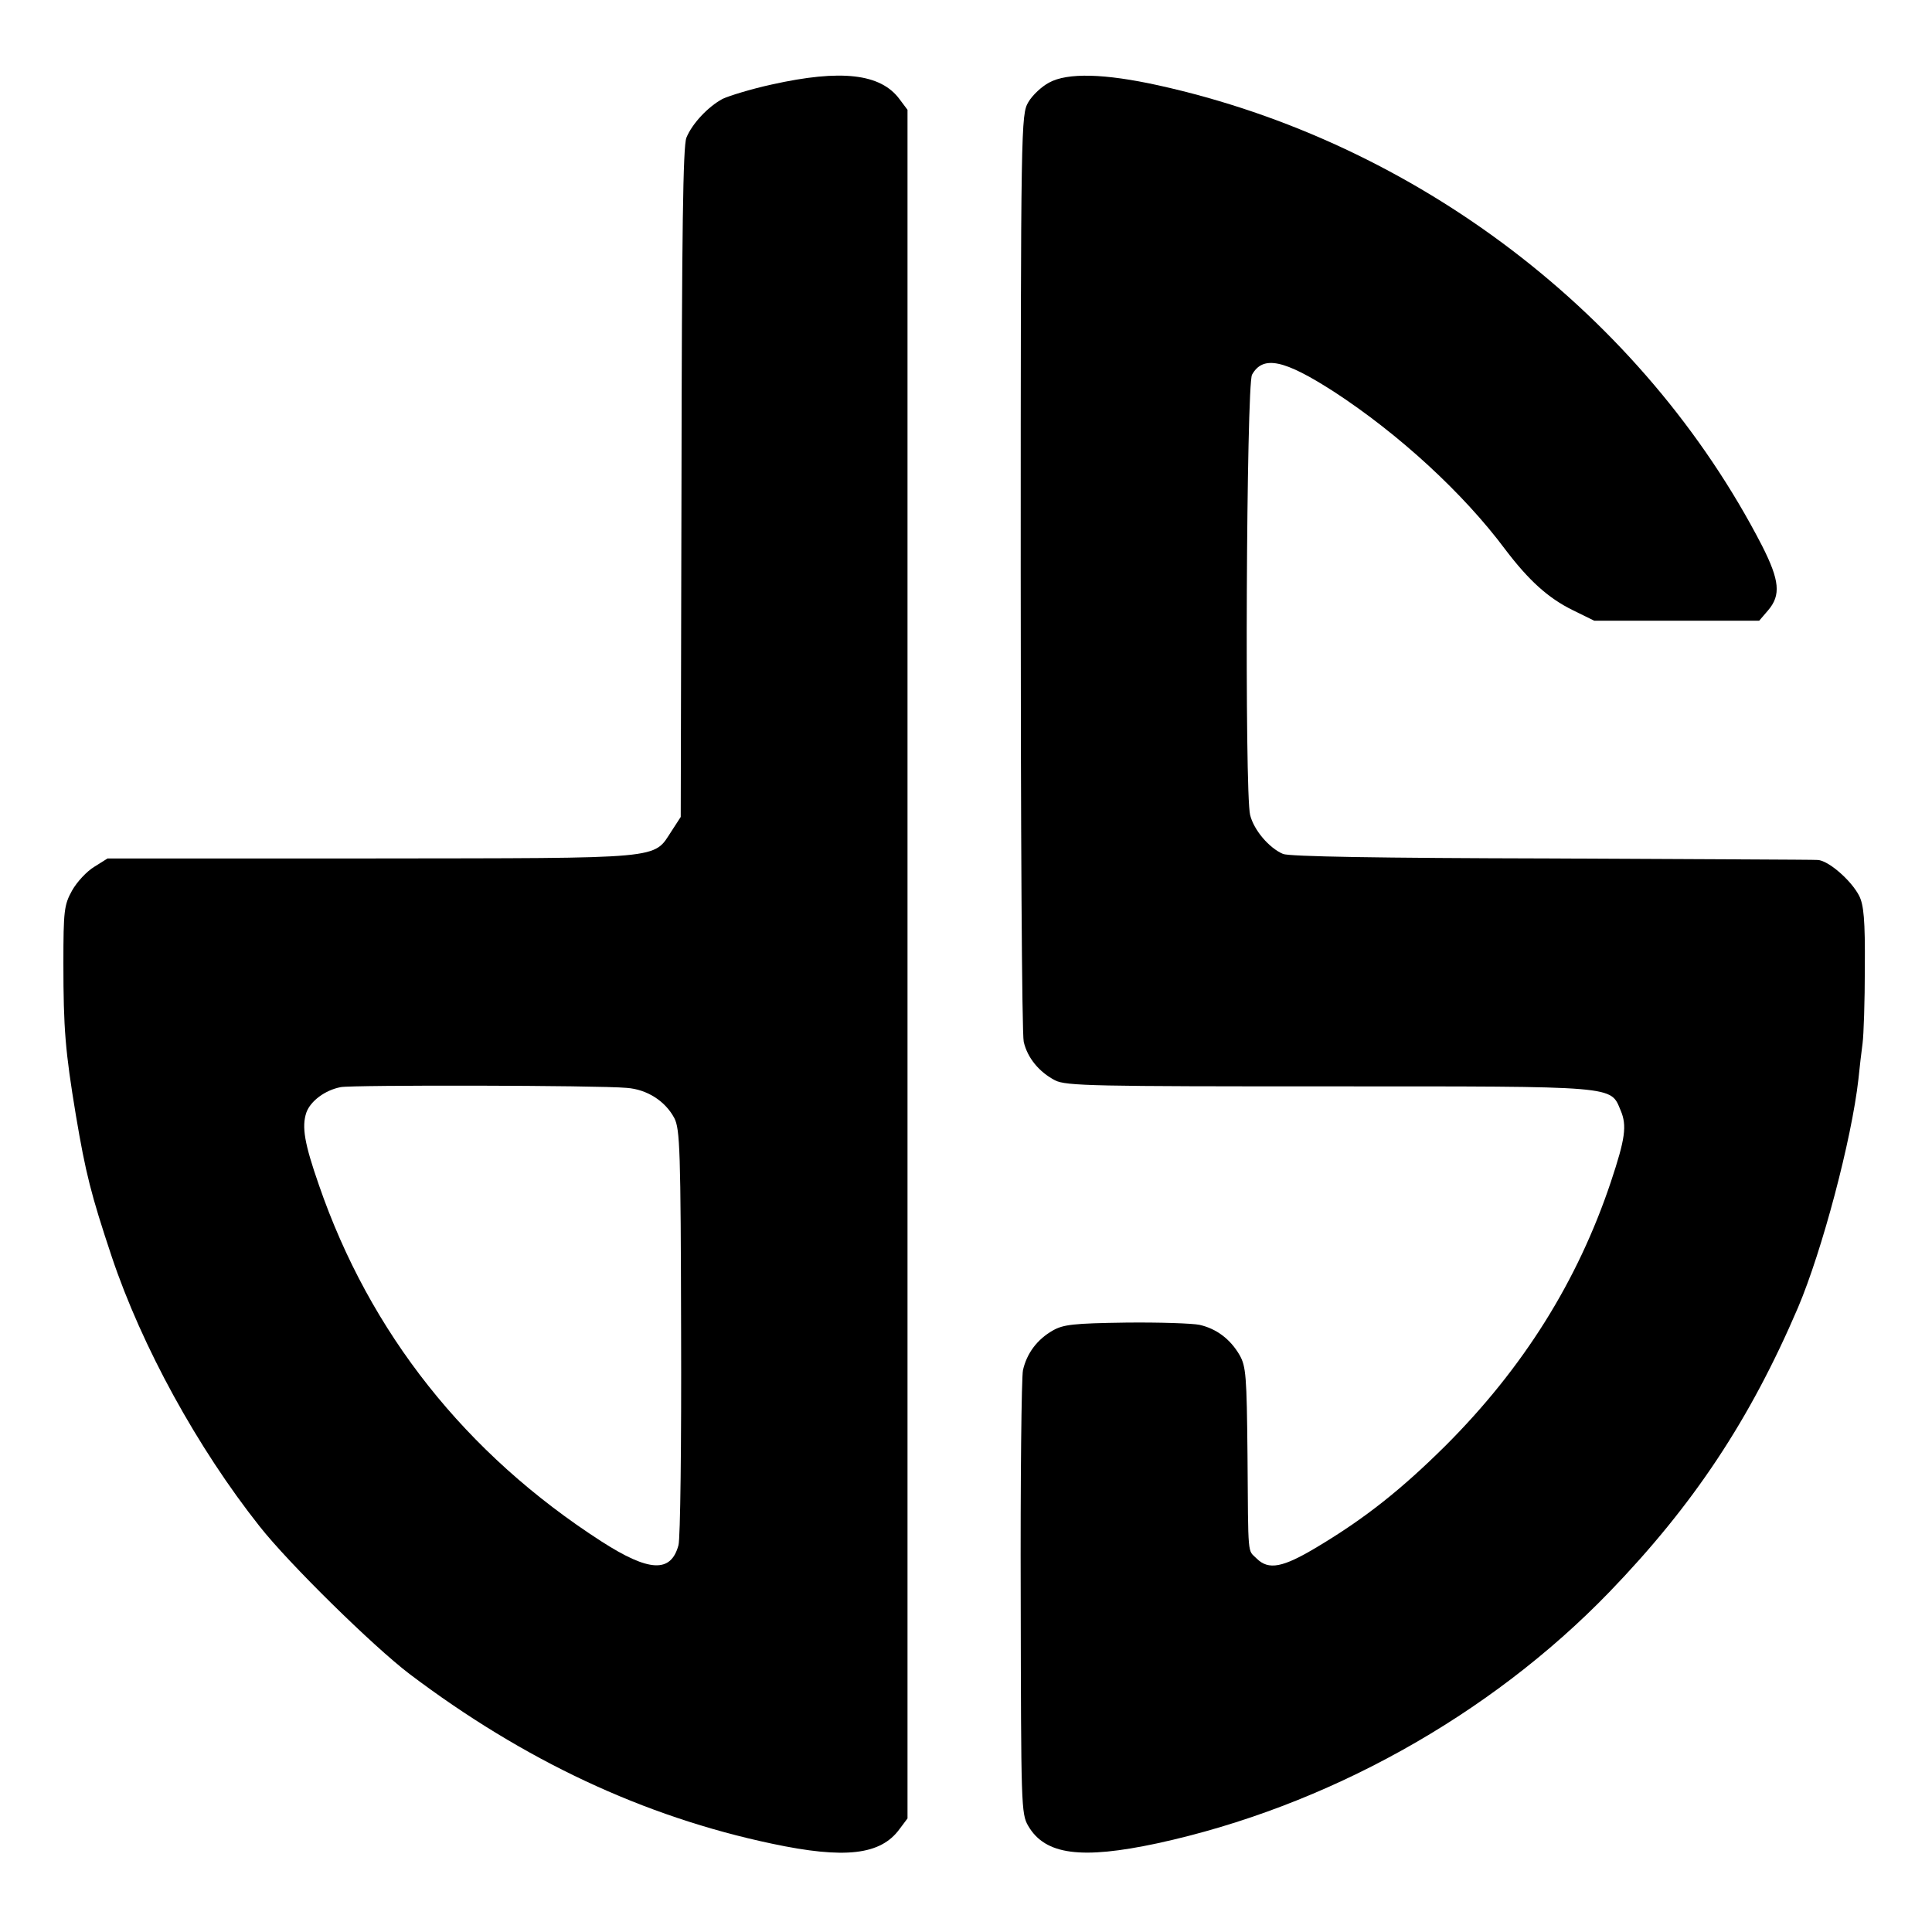 <?xml version="1.0" standalone="no"?>
<!DOCTYPE svg PUBLIC "-//W3C//DTD SVG 20010904//EN"
 "http://www.w3.org/TR/2001/REC-SVG-20010904/DTD/svg10.dtd">
<svg version="1.0" xmlns="http://www.w3.org/2000/svg"
 width="512pt" height="512pt" viewBox="0 0 512 512"
 preserveAspectRatio="xMidYMid meet">
<g transform="translate(0,512) scale(0.1,-0.1)"
fill="#000000" stroke="none">
<path d="M2045 4896 c-55 -12 -113 -30 -130 -38 -39 -21 -81 -66 -96 -103 -9
-23 -12 -249 -13 -915 l-2 -885 -24 -37 c-50 -76 -11 -72 -795 -73 l-700 0
-35 -22 c-20 -12 -46 -40 -59 -63 -21 -38 -23 -53 -23 -193 0 -173 5 -233 33
-402 26 -154 40 -210 95 -375 80 -239 228 -508 392 -715 77 -98 301 -318 397
-391 303 -229 620 -378 961 -450 193 -41 288 -30 338 39 l21 28 0 2264 0 2264
-21 28 c-50 68 -155 80 -339 39z m-384 -2659 c54 -4 102 -35 126 -80 15 -29
17 -85 18 -567 1 -294 -2 -548 -7 -565 -20 -74 -78 -71 -204 10 -360 232 -614
553 -749 945 -38 109 -46 154 -33 192 11 30 49 59 91 67 30 6 682 5 758 -2z"/>
<path d="M2780 4901 c-19 -10 -44 -33 -55 -52 -19 -33 -20 -56 -20 -1244 0
-665 3 -1226 8 -1246 10 -43 41 -80 83 -102 29 -15 106 -16 728 -16 769 0 743
2 771 -64 17 -40 12 -75 -26 -189 -88 -263 -232 -493 -438 -699 -116 -115
-212 -192 -341 -269 -90 -54 -128 -62 -160 -30 -24 24 -22 -3 -24 275 -2 209
-4 234 -21 264 -25 43 -62 70 -106 80 -19 4 -107 7 -195 6 -139 -2 -166 -5
-194 -21 -42 -24 -69 -61 -79 -105 -4 -19 -7 -291 -6 -604 1 -549 1 -572 20
-604 45 -77 141 -89 342 -46 447 97 880 337 1198 666 222 230 372 455 500 754
64 151 142 445 160 605 3 30 8 73 11 95 3 22 6 112 6 200 1 128 -3 167 -15
191 -21 41 -82 94 -110 95 -12 1 -330 2 -707 4 -455 1 -693 5 -710 12 -37 16
-77 63 -87 103 -15 57 -10 1140 5 1167 29 52 85 40 217 -45 172 -112 343 -269
454 -418 63 -83 114 -129 179 -161 l57 -28 218 0 219 0 24 28 c34 40 30 79
-16 170 -315 611 -916 1070 -1601 1221 -141 31 -240 34 -289 7z"/>
</g>
</svg>
